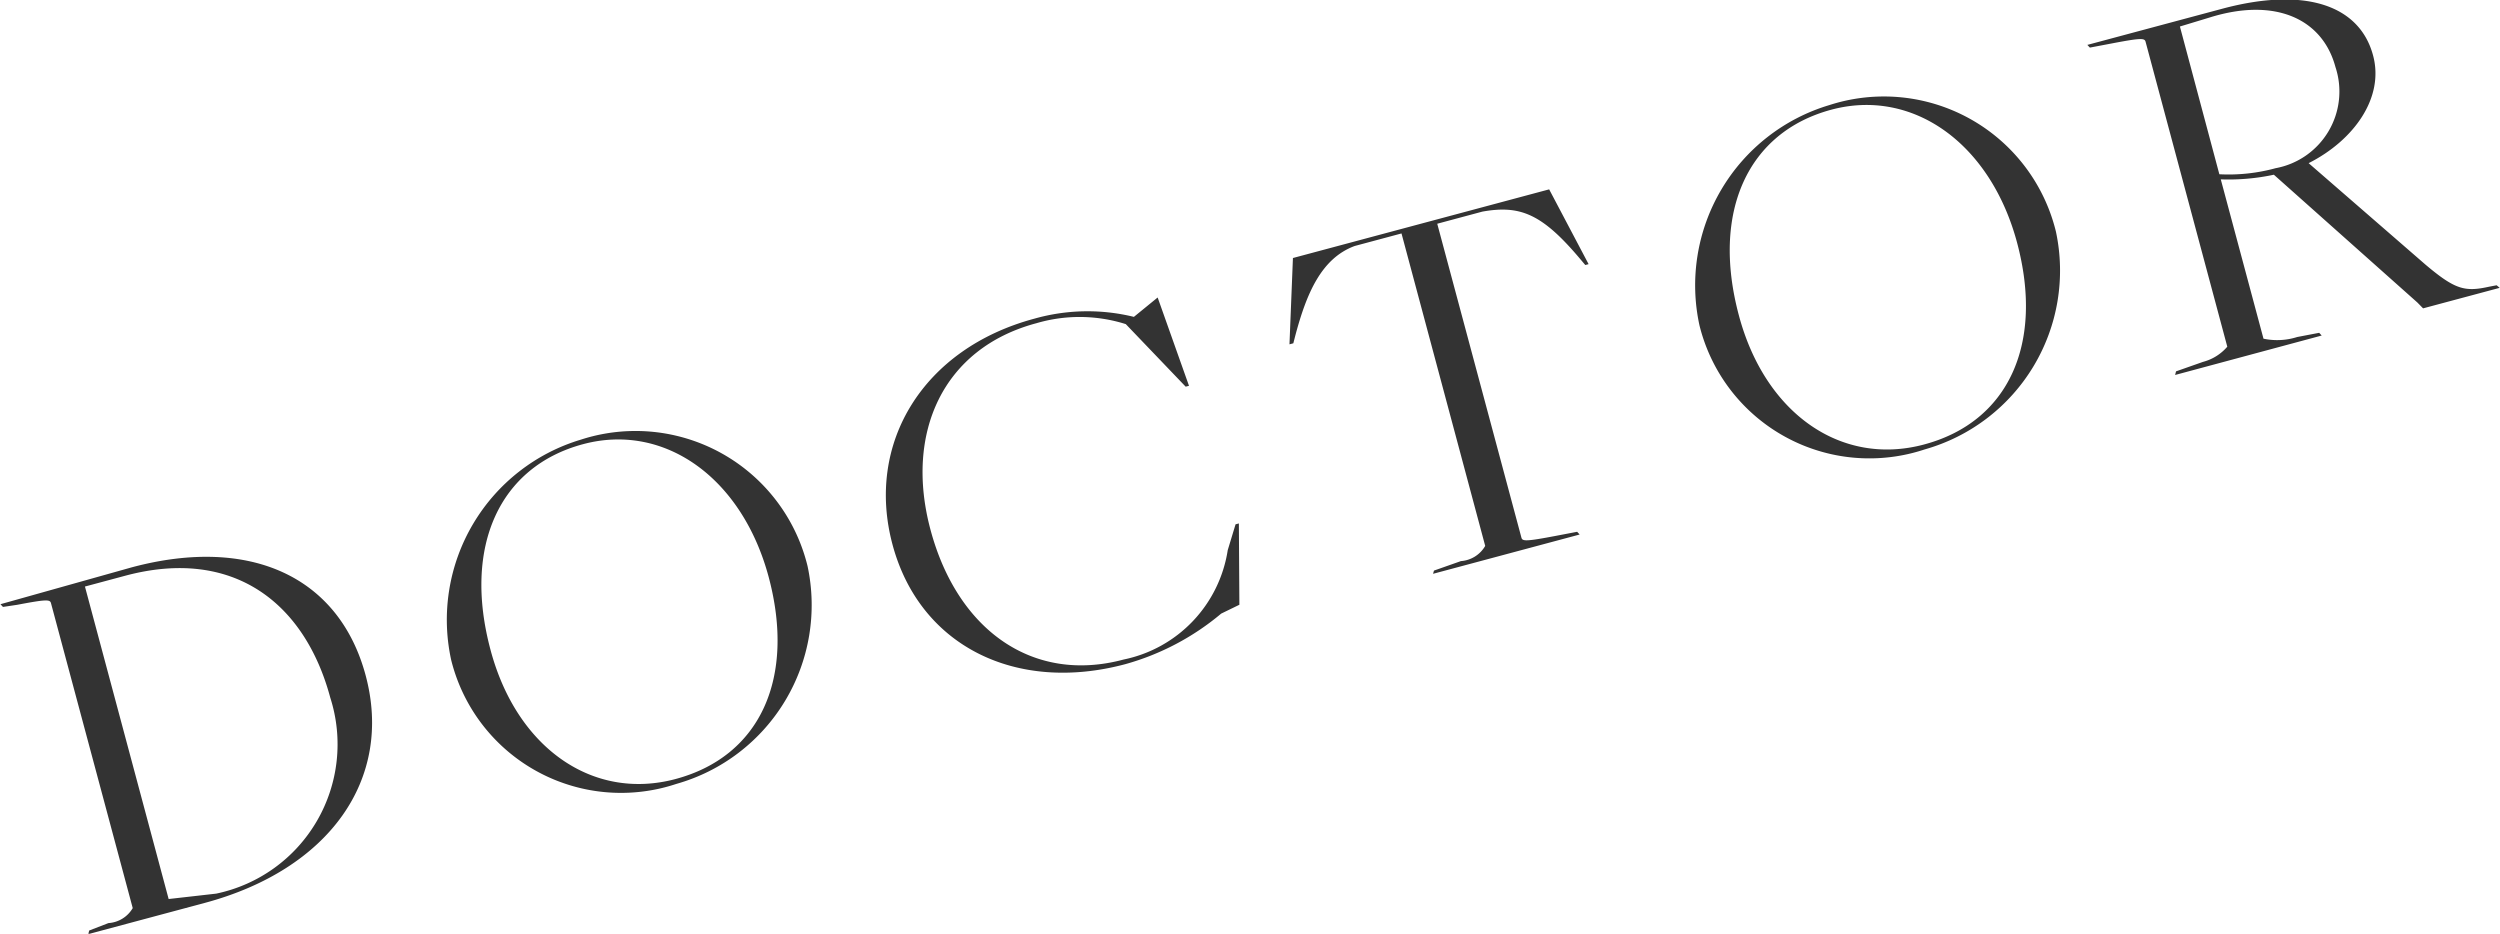 <svg id="txt__flow01.svg" xmlns="http://www.w3.org/2000/svg" width="82.406" height="30.781" viewBox="0 0 82.406 30.781">
  <defs>
    <style>
      .cls-1 {
        fill: #333;
        fill-rule: evenodd;
      }
    </style>
  </defs>
  <path id="DOCTOR" class="cls-1" d="M533.535,303.885l3.832-1.027c4.106-1.1,6.229-4.074,5.311-7.5-0.872-3.252-3.8-4.61-7.711-3.563l-4.327,1.215,0.083,0.09,0.468-.07c0.963-.183,1.081-0.178,1.114-0.056L535,303.027a1,1,0,0,1-.8.494l-0.635.245Zm4.217-1.335-1.568.178-2.759-10.3,1.326-.356c3.56-.954,5.924.892,6.762,4.023A5.029,5.029,0,0,1,537.752,302.55Zm15.166-3.616a6.127,6.127,0,0,0,4.326-7.18,5.836,5.836,0,0,0-7.464-4.171,6.2,6.2,0,0,0-4.284,7.262A5.769,5.769,0,0,0,552.918,298.934Zm-0.024-.162c-2.724.73-5.237-1.02-6.1-4.255-0.913-3.409.289-6.042,3.05-6.782,2.67-.716,5.238,1.094,6.119,4.381C556.849,295.438,555.692,298.023,552.894,298.772Zm14.829-3.787a8.434,8.434,0,0,0,3.155-1.665l0.6-.292-0.017-2.68-0.109.029-0.258.852a4.359,4.359,0,0,1-3.434,3.605c-2.979.8-5.474-.957-6.364-4.279-0.853-3.183.4-5.98,3.491-6.807a5.044,5.044,0,0,1,2.947.03l1.974,2.062,0.109-.029-1.033-2.911-0.783.639a6.418,6.418,0,0,0-3.274.057c-3.67.983-5.578,4.1-4.684,7.444S564.108,295.954,567.723,294.985Zm10.139-2.977,4.832-1.295-0.083-.09-0.722.138c-0.963.183-1.082,0.178-1.114,0.056L578,280.469l1.489-.4c1.245-.221,1.966.07,3.222,1.561l0.169,0.2,0.109-.029-1.3-2.465-8.446,2.263-0.114,2.845,0.127-.034,0.067-.26c0.369-1.385.857-2.541,1.955-2.947l1.544-.414,2.759,10.3a1.006,1.006,0,0,1-.8.5l-0.889.313Zm16.205-4.1a6.126,6.126,0,0,0,4.326-7.18,5.837,5.837,0,0,0-7.465-4.171,6.2,6.2,0,0,0-4.284,7.263A5.77,5.77,0,0,0,594.067,287.908Zm-0.024-.162c-2.724.73-5.237-1.019-6.1-4.254-0.914-3.409.289-6.043,3.049-6.783,2.671-.715,5.239,1.095,6.12,4.382C598,284.413,596.841,287,594.043,287.746Zm8.279-2.292,4.831-1.3-0.082-.09-0.722.138a2.185,2.185,0,0,1-1.114.056l-1.408-5.252a7.112,7.112,0,0,0,1.75-.153l4.731,4.213,0.188,0.192,2.524-.676-0.1-.085-0.241.046c-0.808.179-1.123,0.1-2.1-.723l-3.856-3.348c1.492-.753,2.5-2.16,2.124-3.551-0.447-1.67-2.261-2.265-4.968-1.54l-4.45,1.193,0.083,0.089,0.722-.137c0.963-.184,1.081-0.178,1.114-0.057l2.694,10.053a1.584,1.584,0,0,1-.8.5l-0.89.313Zm3.313-6.816a5.879,5.879,0,0,1-1.855.2l-1.3-4.87,0.989-.3c2.157-.671,3.712.05,4.137,1.632A2.57,2.57,0,0,1,605.635,278.638Z" transform="translate(-530.625 -273.094)"/>
</svg>
